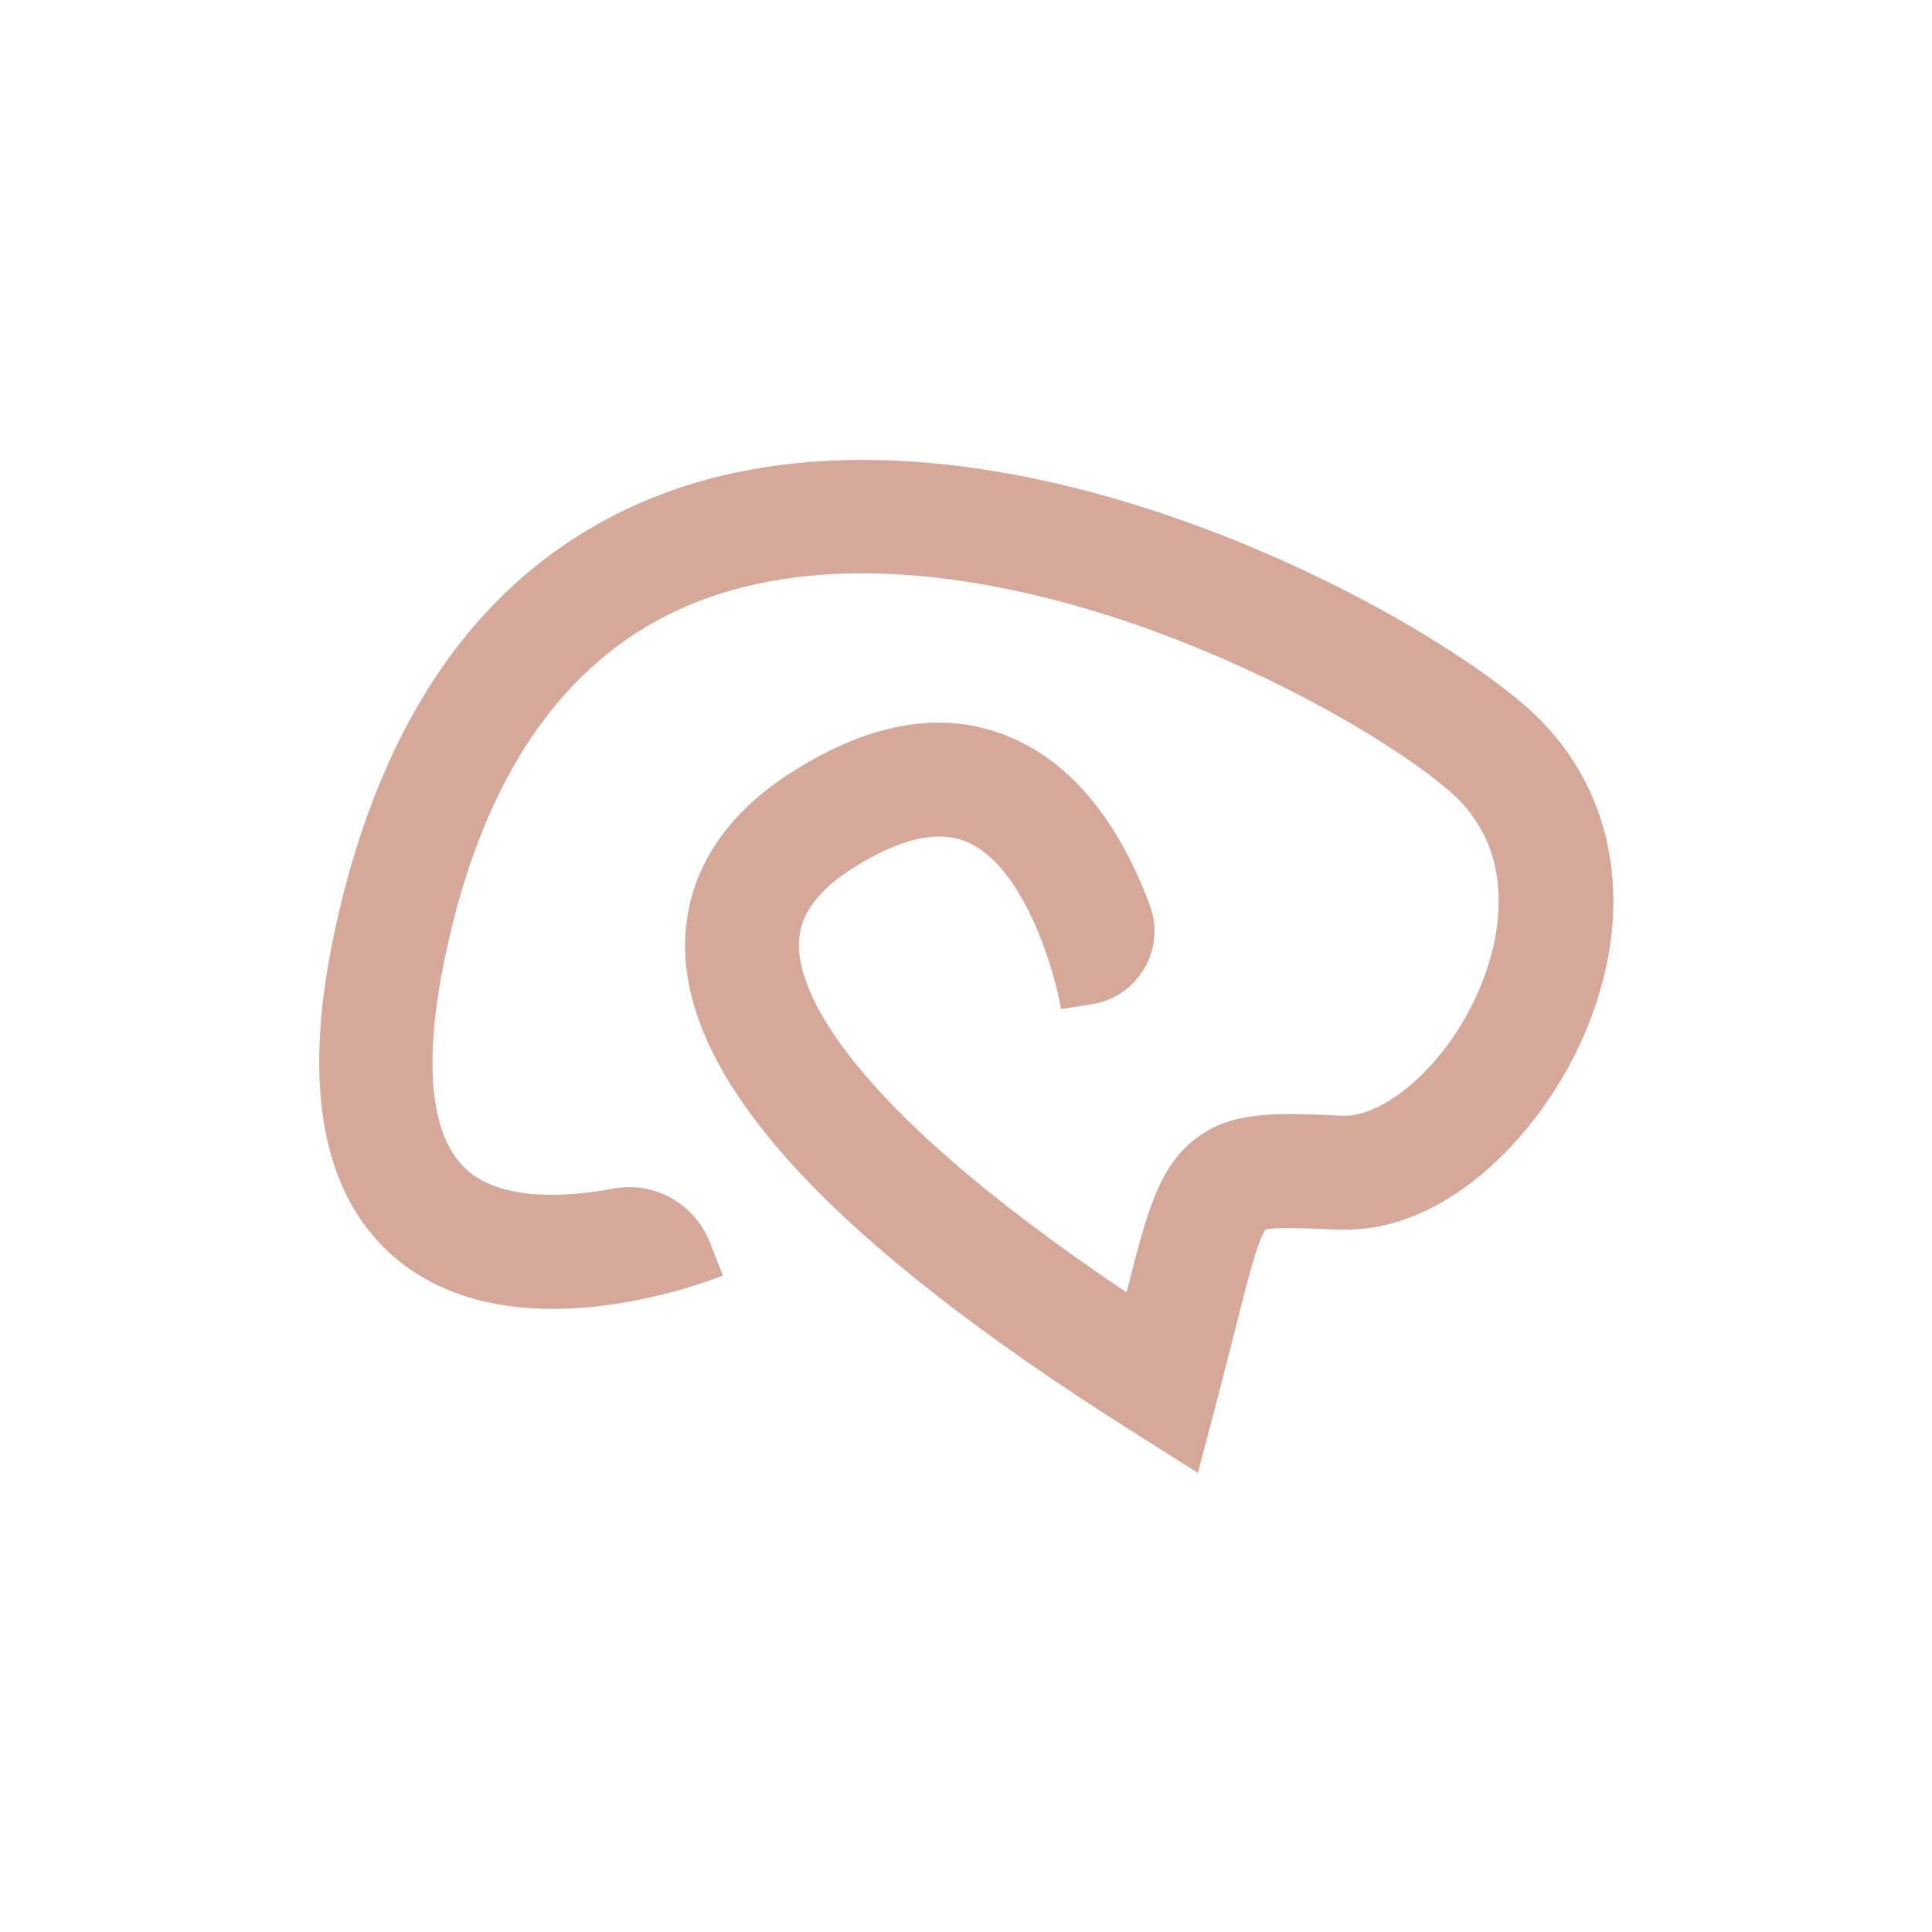 <?xml version="1.0" encoding="UTF-8"?>
<svg data-bbox="7.931 11.426 32.154 25.174" viewBox="0 0 48 48" xmlns="http://www.w3.org/2000/svg" data-type="color">
    <g>
        <path d="m29.74 36.58-1.63-1.03c-7.45-4.71-11.08-8.65-11.09-12.05 0-1.19.45-2.9 2.61-4.29 2.04-1.31 3.91-1.6 5.57-.85 1.81.81 2.82 2.65 3.37 4.14.4 1.09-.3 2.27-1.44 2.45l-.77.12c-.14-.87-.88-3.5-2.31-4.14-.73-.33-1.7-.1-2.88.65-1.18.76-1.32 1.45-1.32 1.91 0 .99.84 3.72 8.14 8.62.5-1.98.78-3 1.57-3.7.93-.82 2.06-.77 3.78-.69h.03c1.01.04 2.63-1.26 3.44-3.28.37-.91 1.02-3.2-.78-4.77-1.31-1.14-4.28-2.91-7.72-4.12-2.86-1-7.02-1.94-10.57-.75-3.45 1.16-5.71 4.21-6.7 9.06-.38 1.84-.58 4.24.6 5.24.86.72 2.37.66 3.6.43 1.01-.19 2.01.37 2.39 1.32l.33.84c-.53.21-5.24 1.99-8.12-.42-1.81-1.52-2.34-4.2-1.56-7.97.63-3.04 1.72-5.55 3.25-7.45 1.41-1.75 3.2-3 5.32-3.72 4.31-1.45 9.13-.39 12.41.76 3.81 1.33 7.08 3.3 8.64 4.65 2.2 1.92 2.78 4.89 1.55 7.95-1.02 2.54-3.39 5.06-6 5.06h-.22c-.72-.03-1.54-.07-1.79 0-.2.28-.48 1.39-.75 2.47-.13.5-.27 1.07-.44 1.72l-.49 1.86Z" fill="#d5a899" data-color="1"/>
    </g>
</svg>
